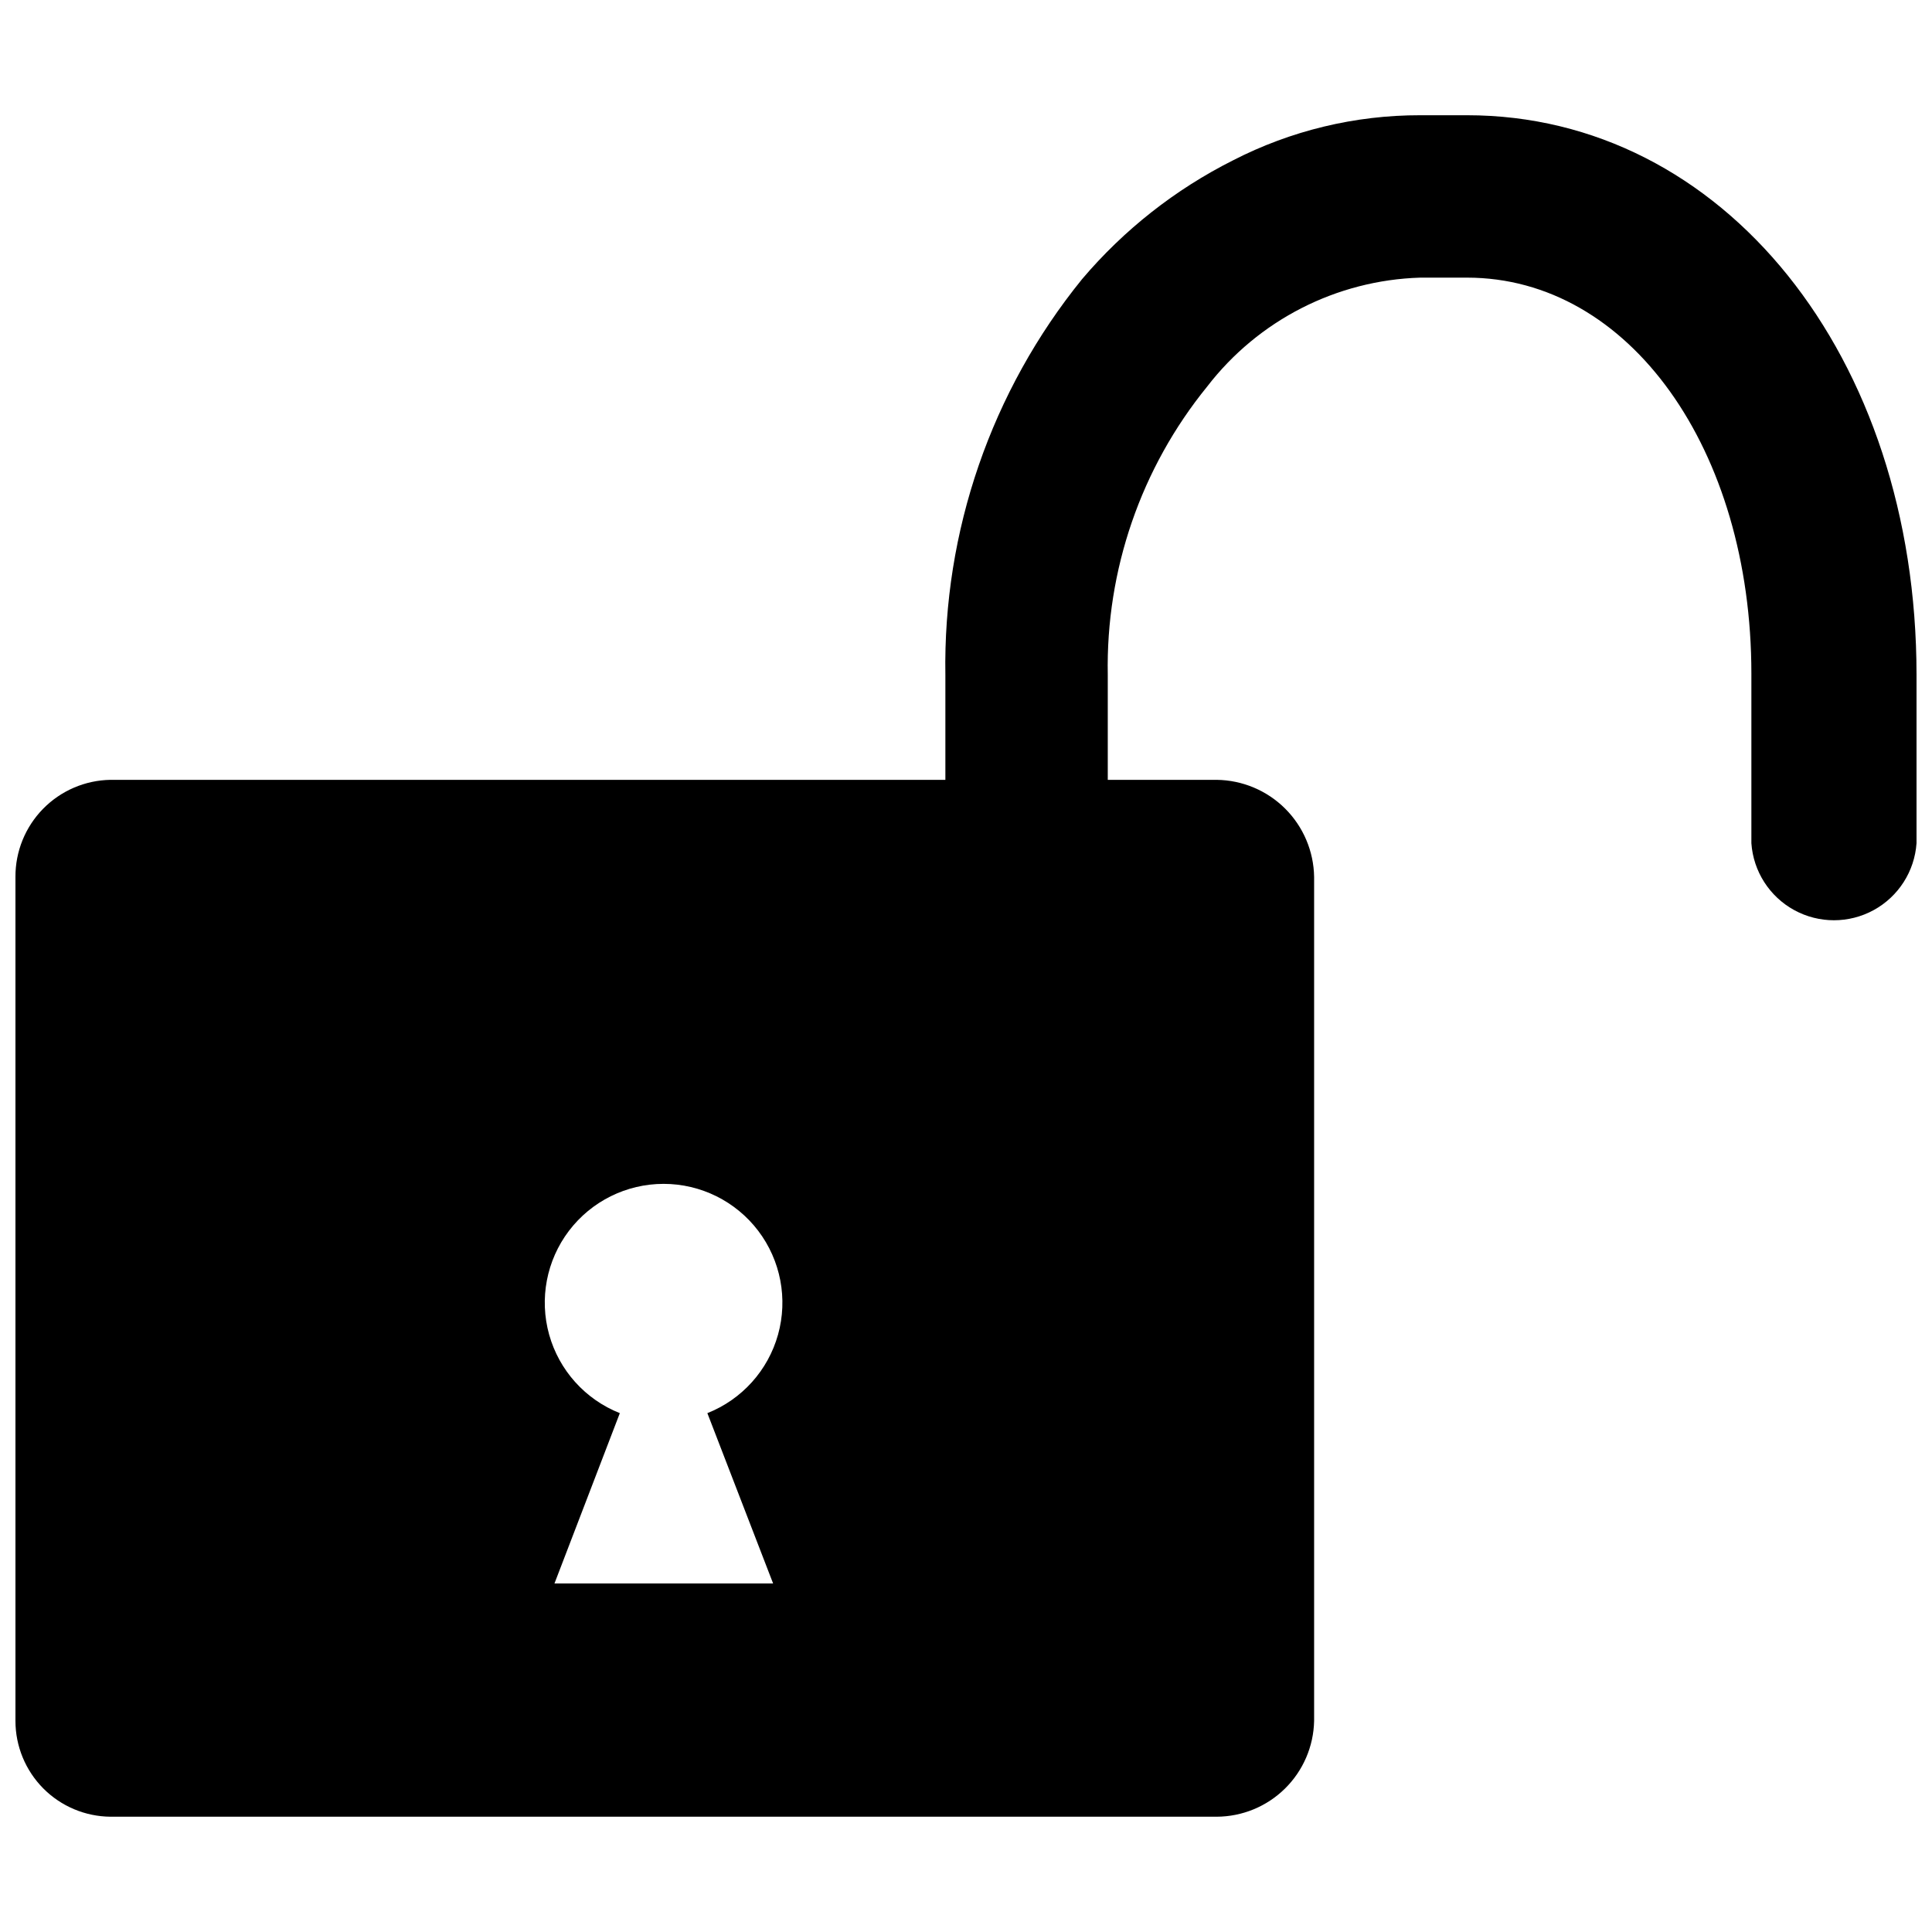 <?xml version="1.0" encoding="UTF-8"?>
<!-- Uploaded to: ICON Repo, www.svgrepo.com, Generator: ICON Repo Mixer Tools -->
<svg width="800px" height="800px" version="1.1" viewBox="144 144 512 512" xmlns="http://www.w3.org/2000/svg">
 <defs>
  <clipPath id="a">
   <path d="m148.09 174h503.81v452h-503.81z"/>
  </clipPath>
 </defs>
 <g clip-path="url(#a)">
  <path d="m532.77 174.54h-12.387c-17.266-0.031-34.289 4.07-49.645 11.965-15.312 7.699-28.914 18.41-39.992 31.488-24.035 29.641-36.855 66.805-36.211 104.96v27.711h-221.25c-6.738 0.109-13.16 2.871-17.875 7.684-4.715 4.816-7.344 11.293-7.316 18.031v223.67c0 6.699 2.648 13.129 7.363 17.887 4.719 4.758 11.129 7.457 17.828 7.512h293.15c6.769-0.027 13.258-2.695 18.082-7.441 4.824-4.746 7.602-11.191 7.738-17.957v-223.67c-0.109-6.805-2.867-13.297-7.688-18.102-4.824-4.801-11.328-7.531-18.133-7.613h-28.863v-27.816c-0.527-27.781 8.809-54.855 26.344-76.41 13.547-17.598 34.273-28.191 56.469-28.863h12.387c43.035 0 75.363 45.555 75.363 104.96v44.922c0.516 7.457 4.797 14.141 11.355 17.73 6.559 3.586 14.496 3.586 21.055 0 6.559-3.59 10.84-10.273 11.355-17.73v-44.609c0-84.598-51.324-148.31-119.13-148.31zm-183.89 389.09h-57.938l17.32-45.133h-0.004c-9.152-3.629-16.082-11.328-18.73-20.812-2.644-9.484-0.703-19.66 5.25-27.504 5.953-7.84 15.234-12.445 25.078-12.445 9.848 0 19.129 4.606 25.082 12.445 5.953 7.844 7.894 18.02 5.25 27.504-2.648 9.484-9.578 17.184-18.73 20.812z"/>
 </g>
</svg>